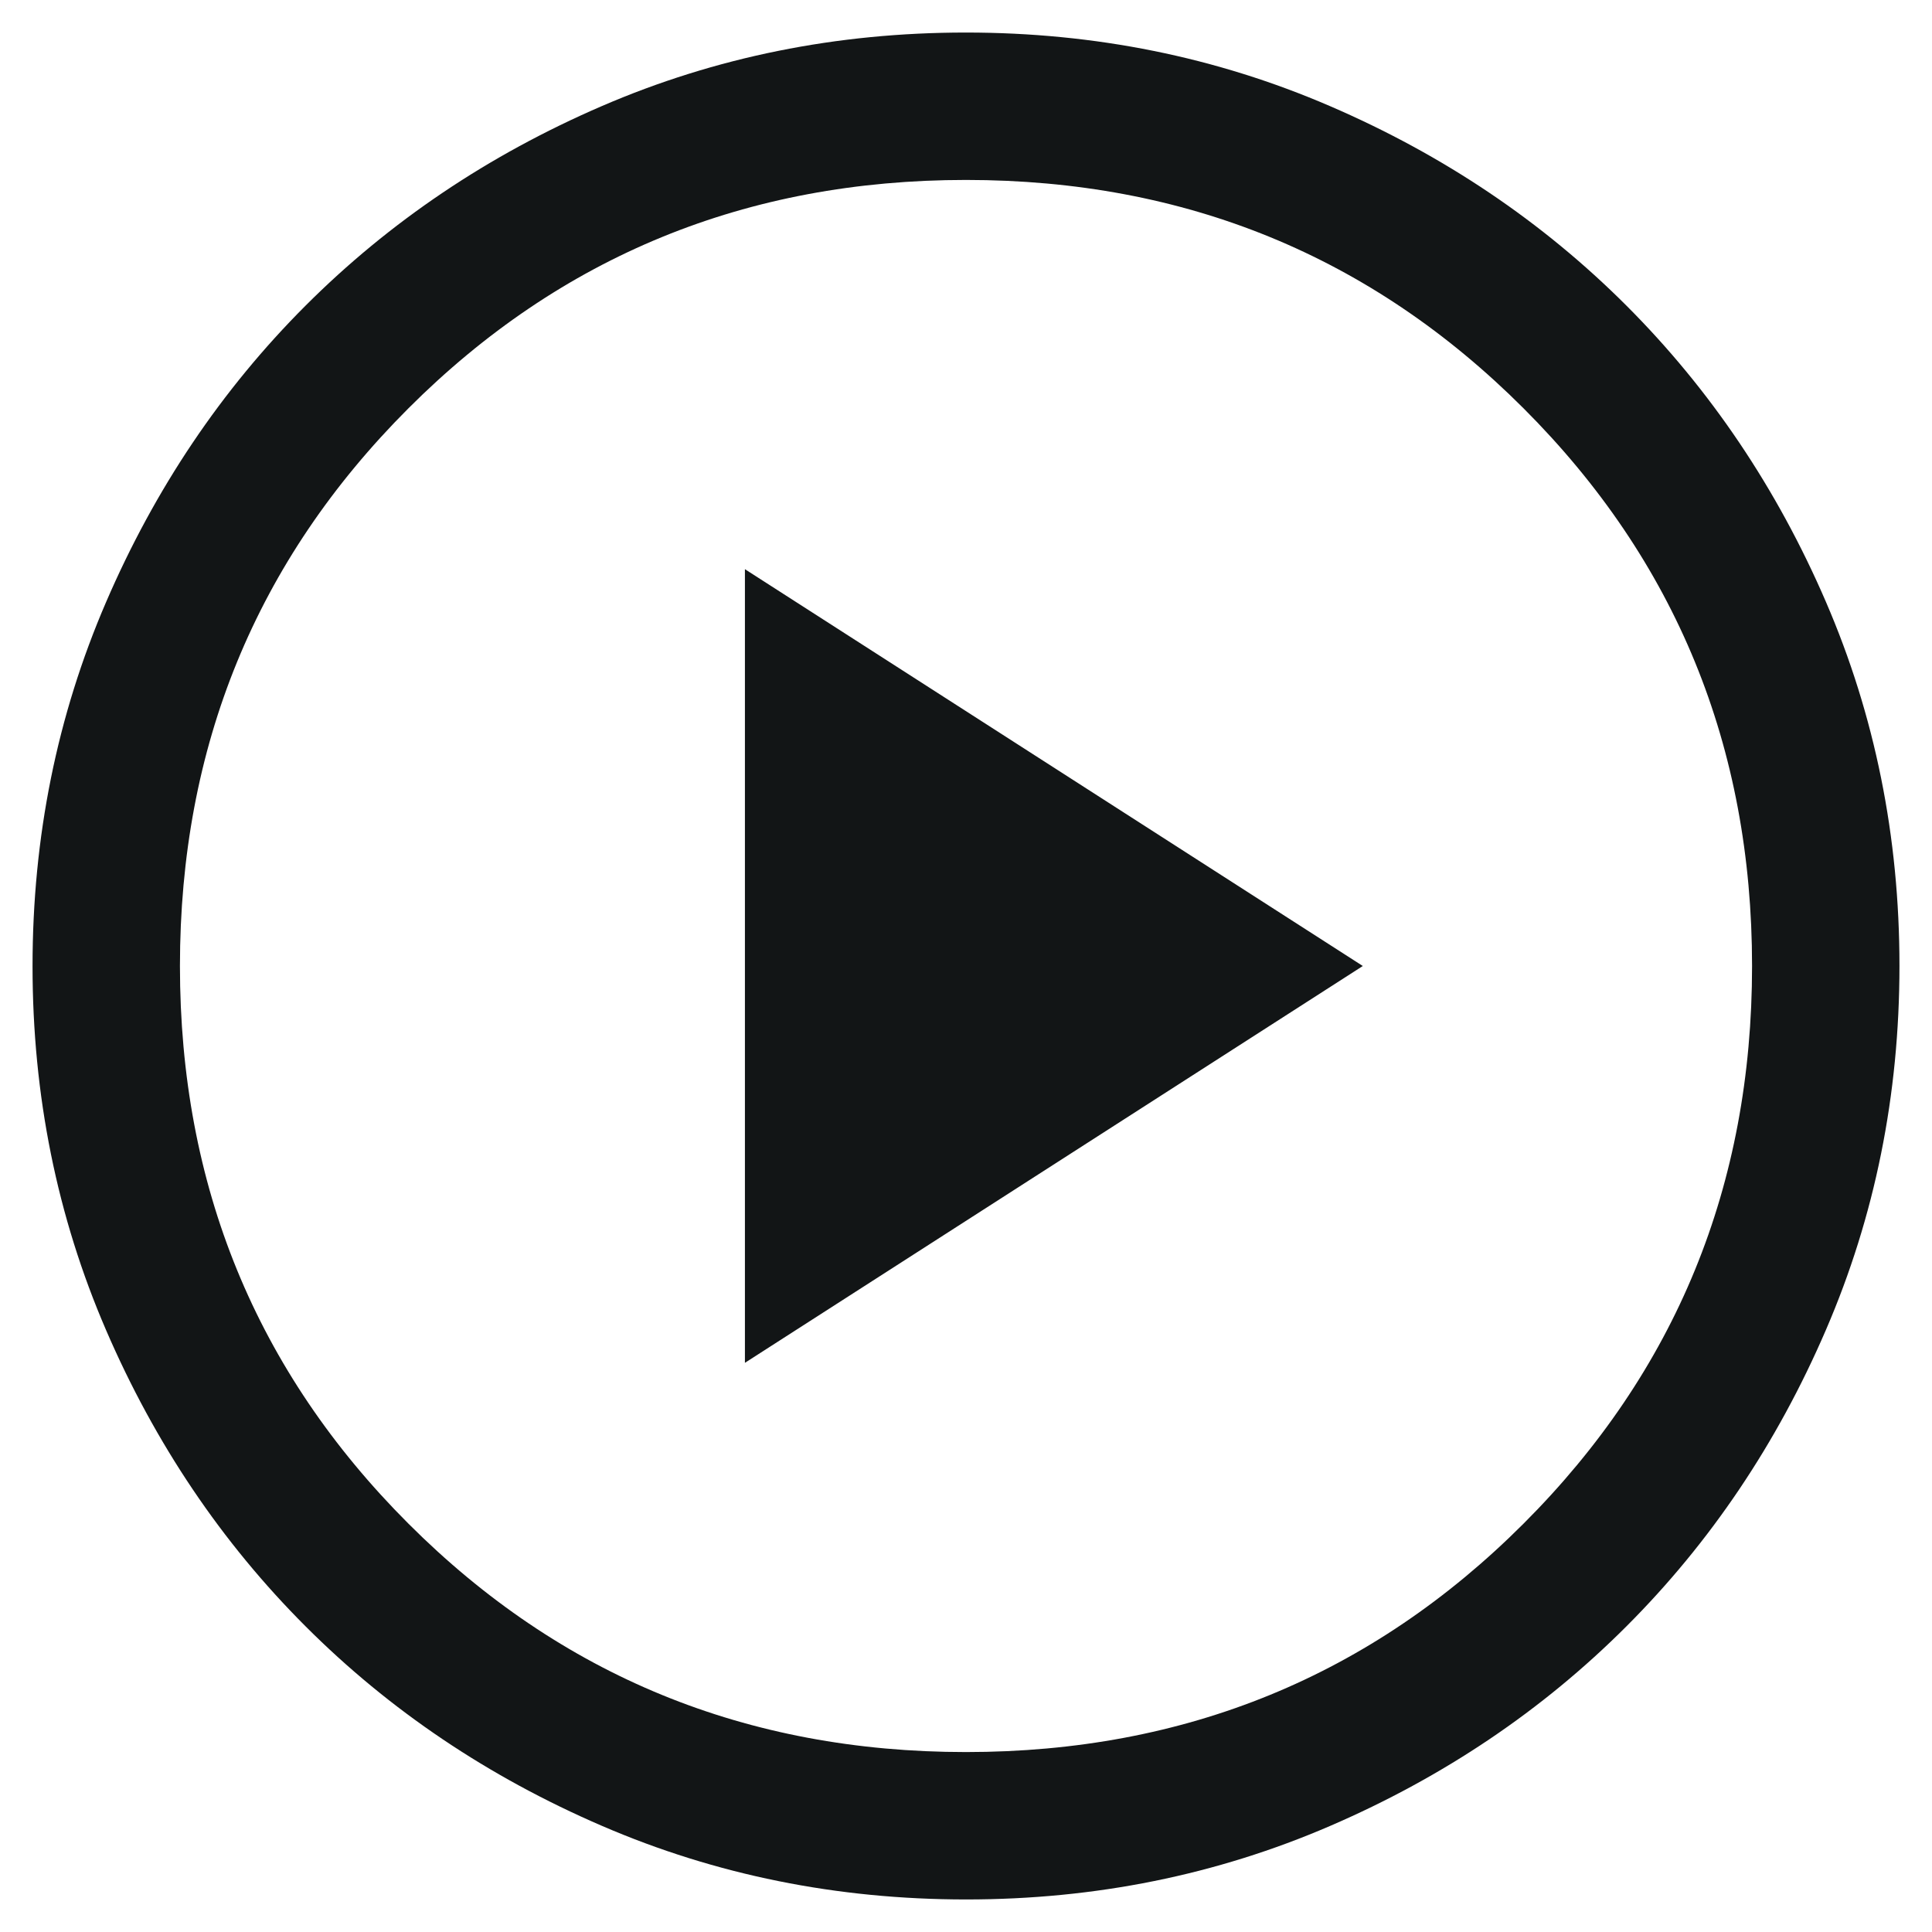 <svg width="49" height="49" viewBox="0 0 51 51" fill="none" xmlns="http://www.w3.org/2000/svg"><path d="M19.664 35.975L35.975 25.5L19.664 15.025V35.975ZM25.505 50.141C22.096 50.141 18.893 49.494 15.894 48.2C12.895 46.907 10.287 45.152 8.069 42.934C5.851 40.717 4.094 38.11 2.8 35.112C1.506 32.115 0.859 28.912 0.859 25.505C0.859 22.096 1.506 18.893 2.8 15.894C4.093 12.895 5.848 10.287 8.065 8.069C10.283 5.851 12.89 4.094 15.888 2.8C18.885 1.506 22.088 0.859 25.495 0.859C28.904 0.859 32.107 1.506 35.106 2.8C38.105 4.093 40.713 5.848 42.931 8.065C45.149 10.283 46.906 12.89 48.2 15.888C49.494 18.885 50.141 22.088 50.141 25.495C50.141 28.904 49.494 32.107 48.2 35.106C46.907 38.105 45.152 40.713 42.934 42.931C40.717 45.149 38.11 46.906 35.112 48.2C32.115 49.494 28.912 50.141 25.505 50.141ZM25.5 46.25C31.293 46.25 36.199 44.24 40.219 40.219C44.24 36.199 46.25 31.293 46.25 25.5C46.25 19.707 44.24 14.801 40.219 10.78C36.199 6.76 31.293 4.75 25.5 4.75C19.707 4.75 14.801 6.76 10.78 10.78C6.76 14.801 4.75 19.707 4.75 25.5C4.75 31.293 6.76 36.199 10.78 40.219C14.801 44.24 19.707 46.25 25.5 46.25Z" fill="#121516"/></svg>